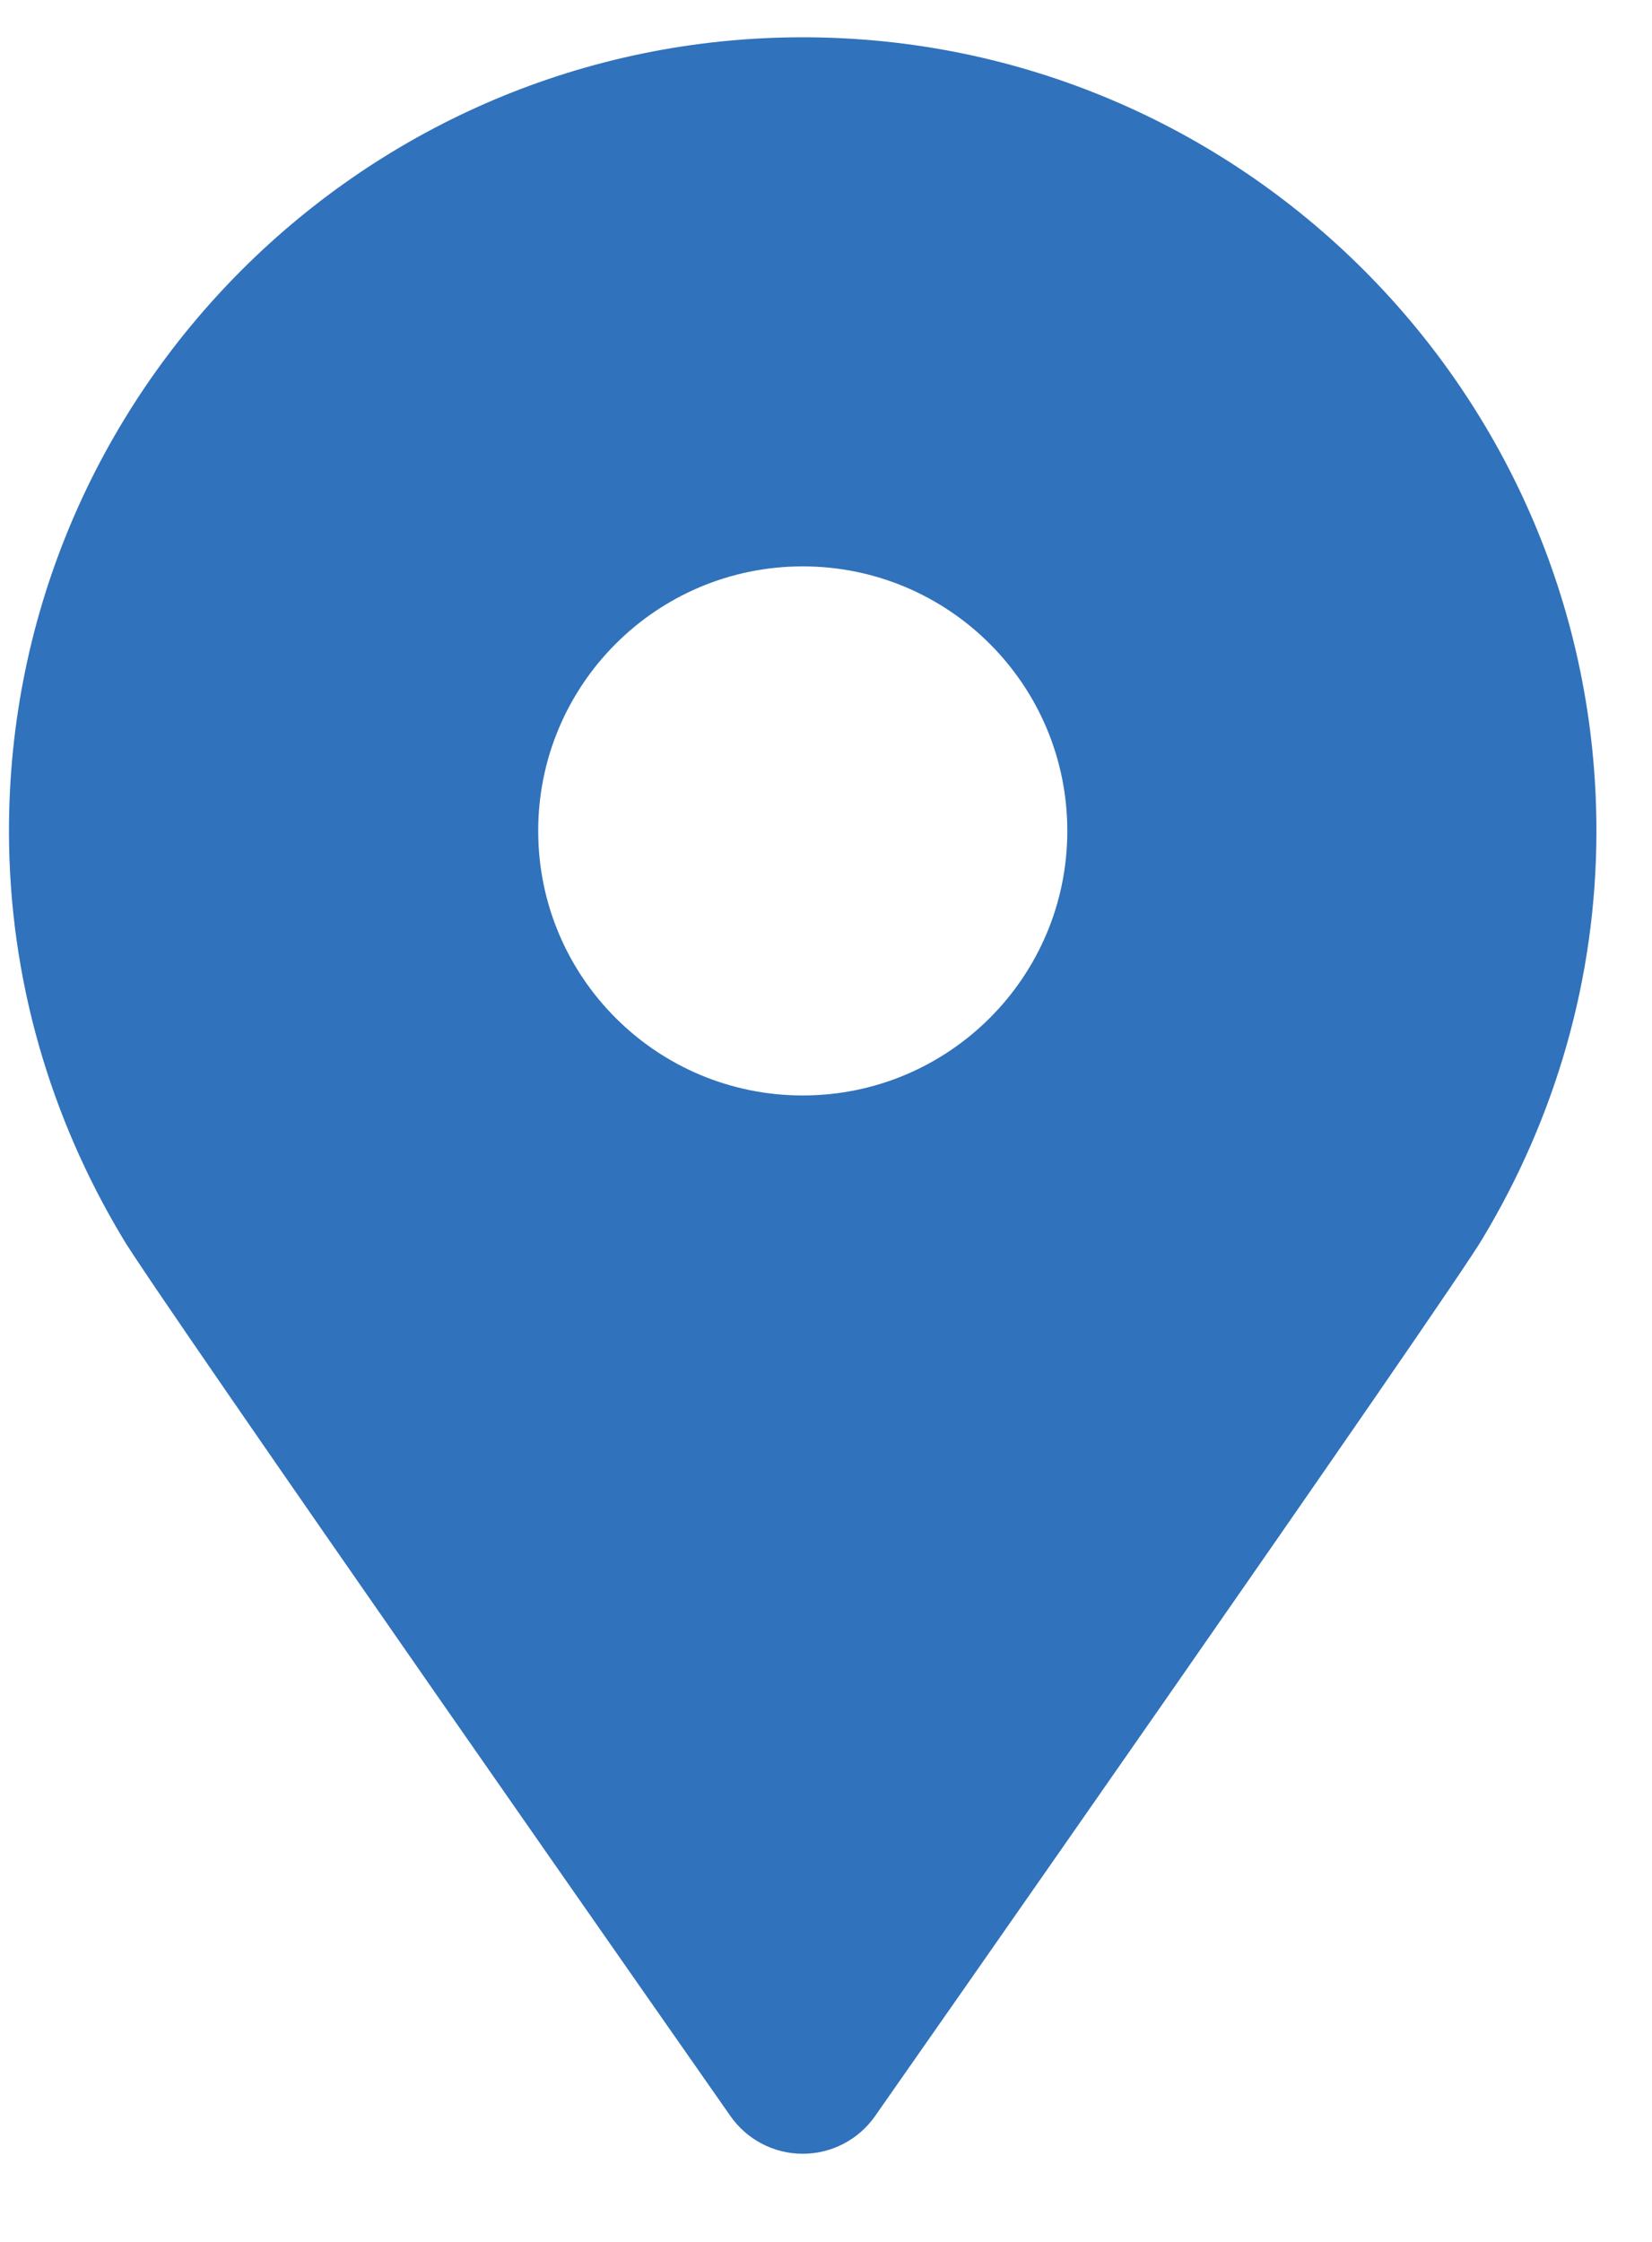<?xml version="1.0" encoding="UTF-8"?> <svg xmlns="http://www.w3.org/2000/svg" xmlns:xlink="http://www.w3.org/1999/xlink" width="14px" height="19px" viewBox="0 0 14 19" version="1.1"><title>Fill 1</title><desc>Created with Sketch.</desc><g id="Page-1" stroke="none" stroke-width="1" fill="none" fill-rule="evenodd"><g id="Mainpage-White" transform="translate(-312, -3806)" fill="#3072BB"><g id="Контакты" transform="translate(0, 3645.688)"><g id="ОФИС" transform="translate(312, 151.617)"><path d="M6.803,17.979 C5.564,17.979 4.561,16.975 4.561,15.737 C4.561,14.499 5.564,13.495 6.803,13.495 C8.041,13.495 9.045,14.499 9.045,15.737 C9.045,16.975 8.041,17.979 6.803,17.979 M6.803,9.011 C3.094,9.011 0.076,12.028 0.076,15.737 C0.076,16.998 0.432,18.175 1.038,19.185 C1.265,19.587 6.189,26.627 6.189,26.627 C6.329,26.828 6.558,26.948 6.803,26.948 C7.048,26.948 7.277,26.828 7.417,26.627 C7.417,26.627 12.341,19.587 12.568,19.185 C13.174,18.175 13.529,16.998 13.529,15.737 C13.529,12.028 10.512,9.011 6.803,9.011" id="Fill-1"></path></g></g></g></g></svg> 